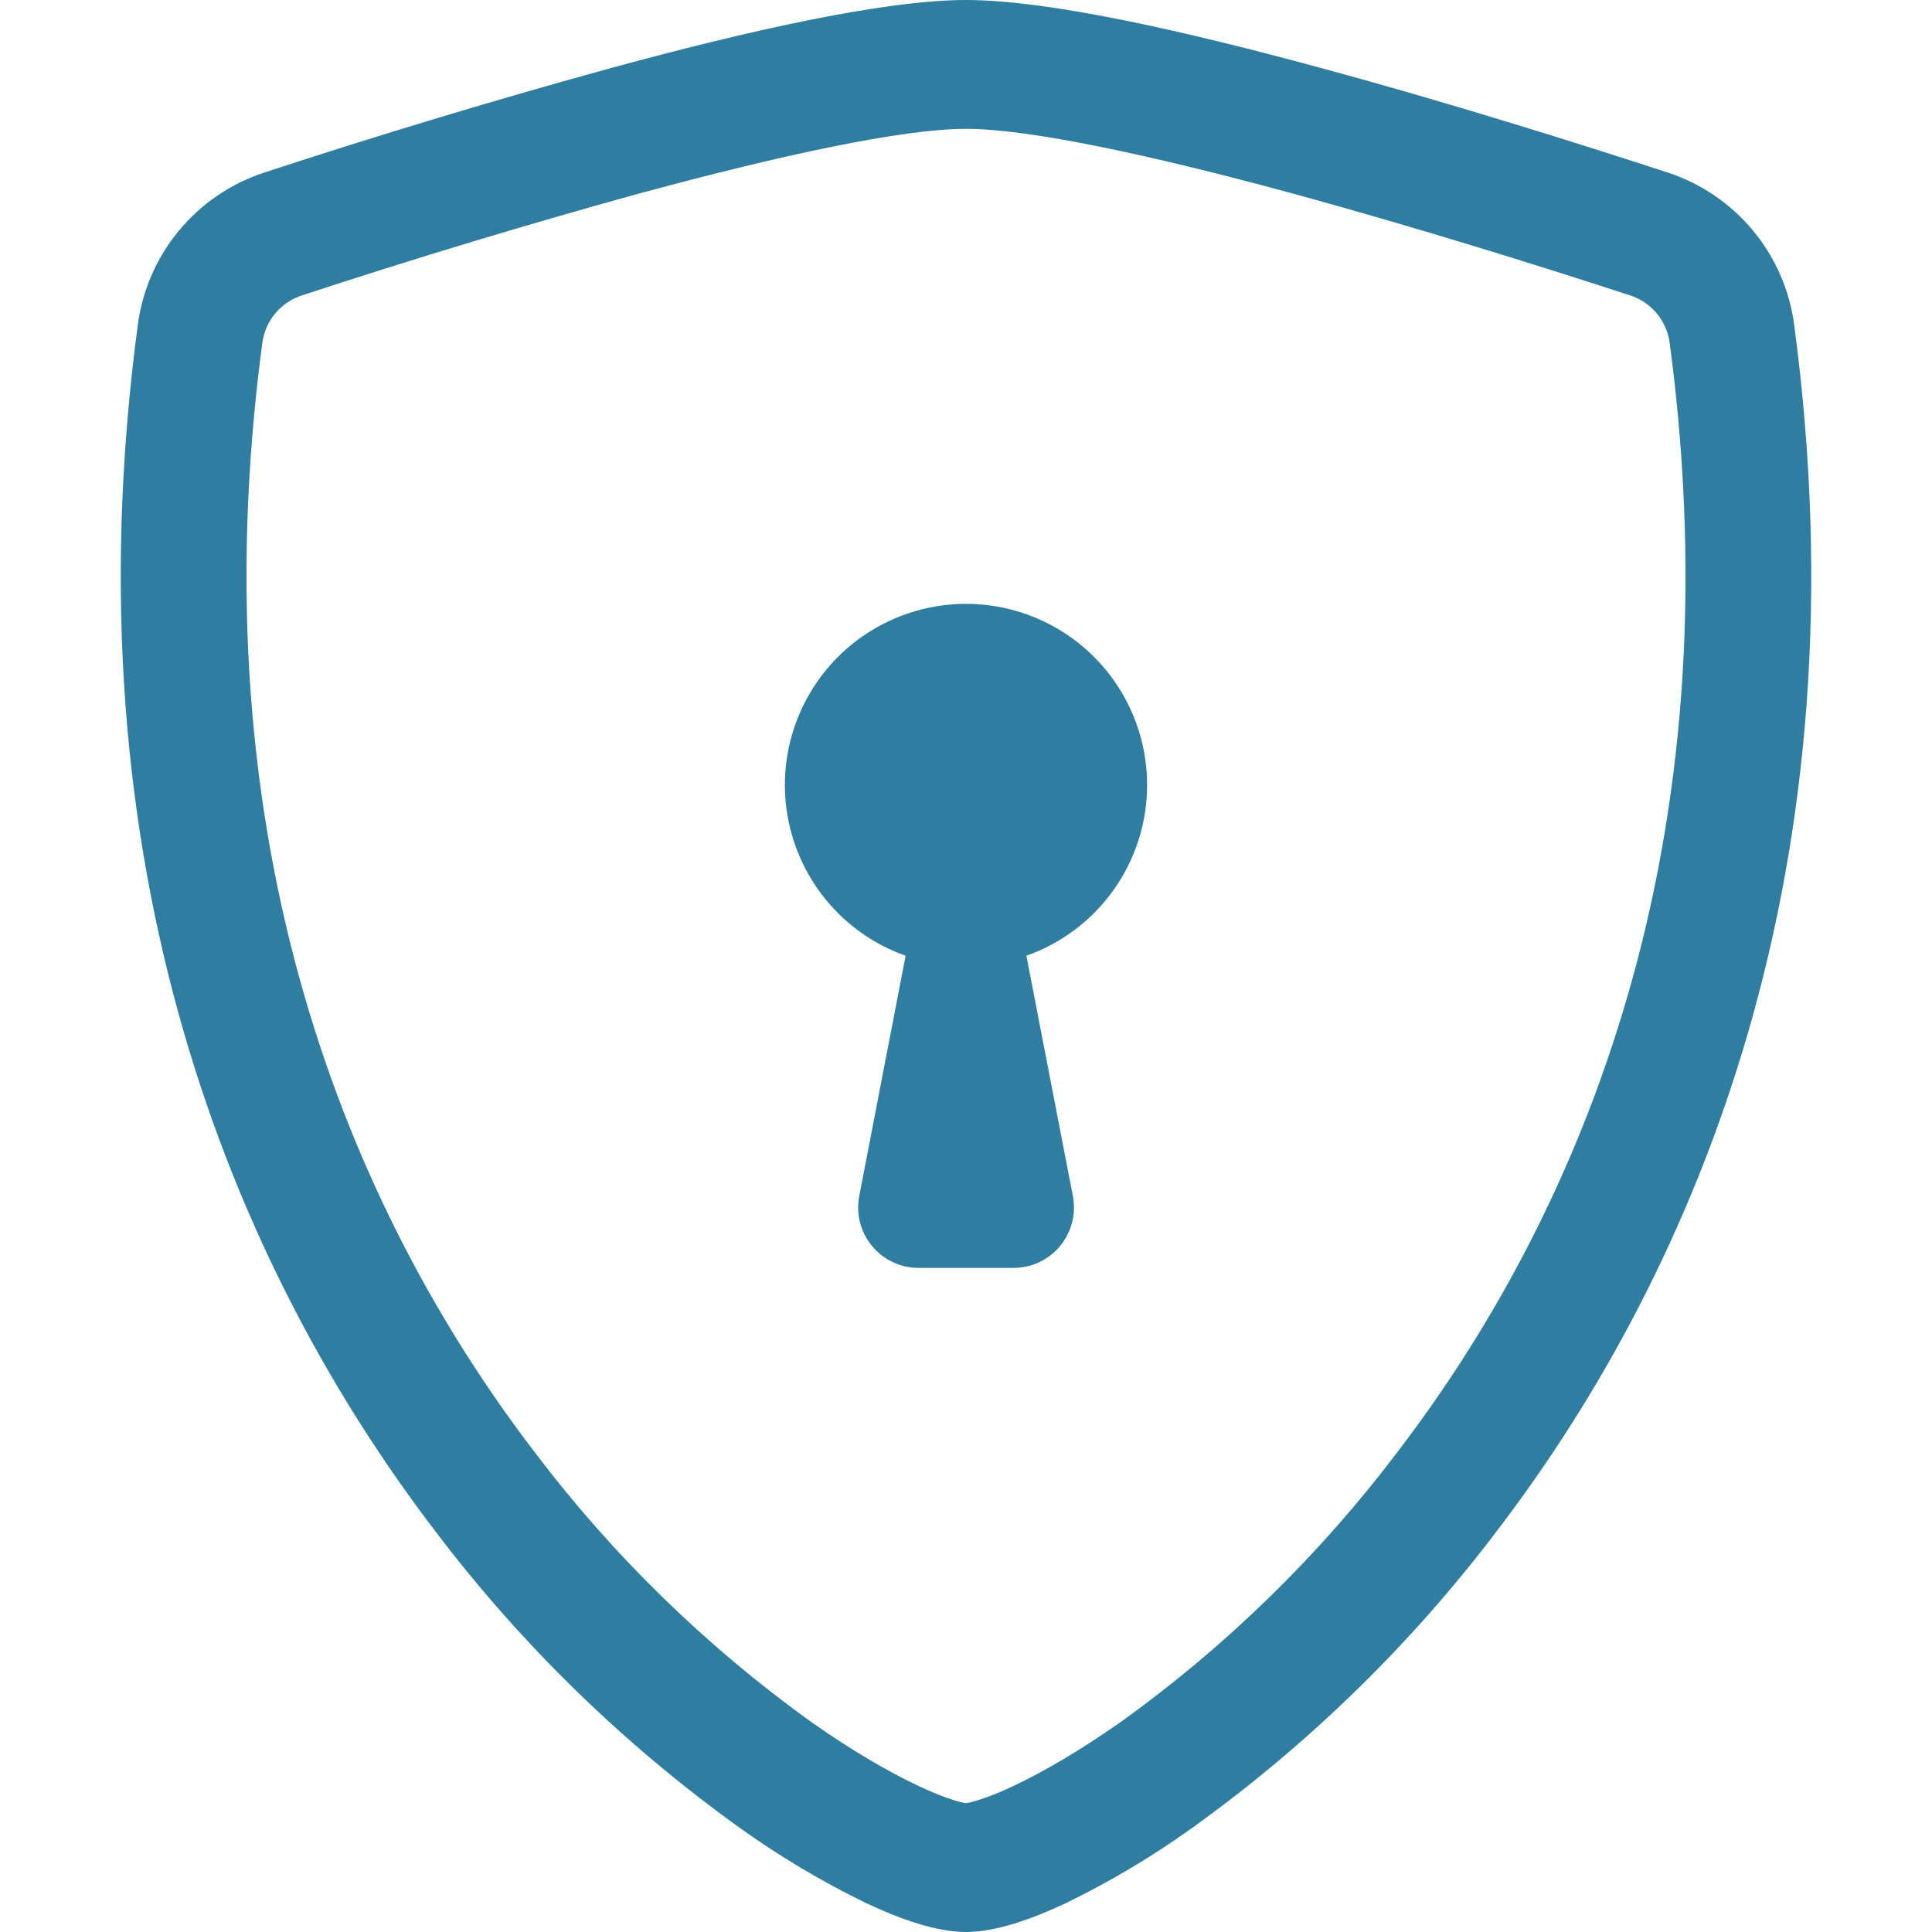 <?xml version="1.0" encoding="UTF-8"?>
<svg xmlns="http://www.w3.org/2000/svg" width="35" height="35" viewBox="0 0 35 35" fill="none">
  <path d="M11.677 3.478C9.593 4.052 7.524 4.677 5.471 5.351C5.283 5.411 5.117 5.524 4.99 5.674C4.863 5.825 4.781 6.009 4.753 6.204C3.542 15.297 6.342 21.932 9.682 26.302C11.096 28.172 12.783 29.818 14.685 31.187C15.442 31.721 16.111 32.106 16.638 32.353C16.901 32.478 17.115 32.561 17.279 32.611C17.351 32.636 17.425 32.655 17.5 32.666C17.574 32.654 17.648 32.636 17.719 32.611C17.885 32.561 18.099 32.478 18.362 32.353C18.887 32.106 19.558 31.719 20.315 31.187C22.218 29.818 23.904 28.172 25.318 26.302C28.659 21.934 31.459 15.297 30.247 6.204C30.219 6.009 30.137 5.825 30.01 5.674C29.884 5.523 29.717 5.411 29.529 5.351C28.105 4.885 25.701 4.126 23.323 3.48C20.895 2.822 18.662 2.334 17.5 2.334C16.341 2.334 14.105 2.822 11.677 3.48V3.478ZM11.095 1.225C13.469 0.58 15.991 0 17.5 0C19.009 0 21.532 0.58 23.905 1.225C26.333 1.881 28.781 2.658 30.22 3.128C30.822 3.327 31.356 3.691 31.76 4.18C32.164 4.668 32.422 5.26 32.504 5.889C33.808 15.682 30.782 22.94 27.112 27.742C25.555 29.796 23.699 31.605 21.606 33.108C20.882 33.628 20.115 34.085 19.314 34.475C18.701 34.764 18.043 35 17.5 35C16.957 35 16.301 34.764 15.687 34.475C14.885 34.085 14.118 33.628 13.394 33.108C11.301 31.605 9.445 29.796 7.888 27.742C4.218 22.94 1.192 15.682 2.496 5.889C2.578 5.26 2.836 4.668 3.24 4.18C3.644 3.691 4.178 3.327 4.78 3.128C6.869 2.443 8.975 1.808 11.095 1.225V1.225Z" fill="#2F7EA2"></path>
  <path d="M20.781 14.219C20.782 14.898 20.571 15.56 20.18 16.114C19.788 16.669 19.234 17.088 18.594 17.314L19.436 21.667C19.467 21.826 19.462 21.989 19.422 22.145C19.382 22.302 19.308 22.447 19.206 22.571C19.103 22.696 18.974 22.796 18.828 22.865C18.682 22.933 18.523 22.969 18.362 22.969H16.638C16.477 22.969 16.318 22.933 16.172 22.864C16.027 22.795 15.898 22.695 15.796 22.57C15.693 22.446 15.62 22.301 15.58 22.145C15.54 21.988 15.536 21.826 15.566 21.667L16.406 17.314C15.839 17.114 15.338 16.761 14.958 16.295C14.578 15.829 14.333 15.268 14.25 14.672C14.167 14.076 14.25 13.469 14.489 12.917C14.728 12.365 15.114 11.889 15.605 11.542C16.096 11.195 16.673 10.989 17.273 10.947C17.873 10.906 18.473 11.03 19.007 11.306C19.541 11.582 19.99 12 20.302 12.514C20.615 13.028 20.781 13.617 20.781 14.219V14.219Z" fill="#2F7EA2"></path>
</svg>
